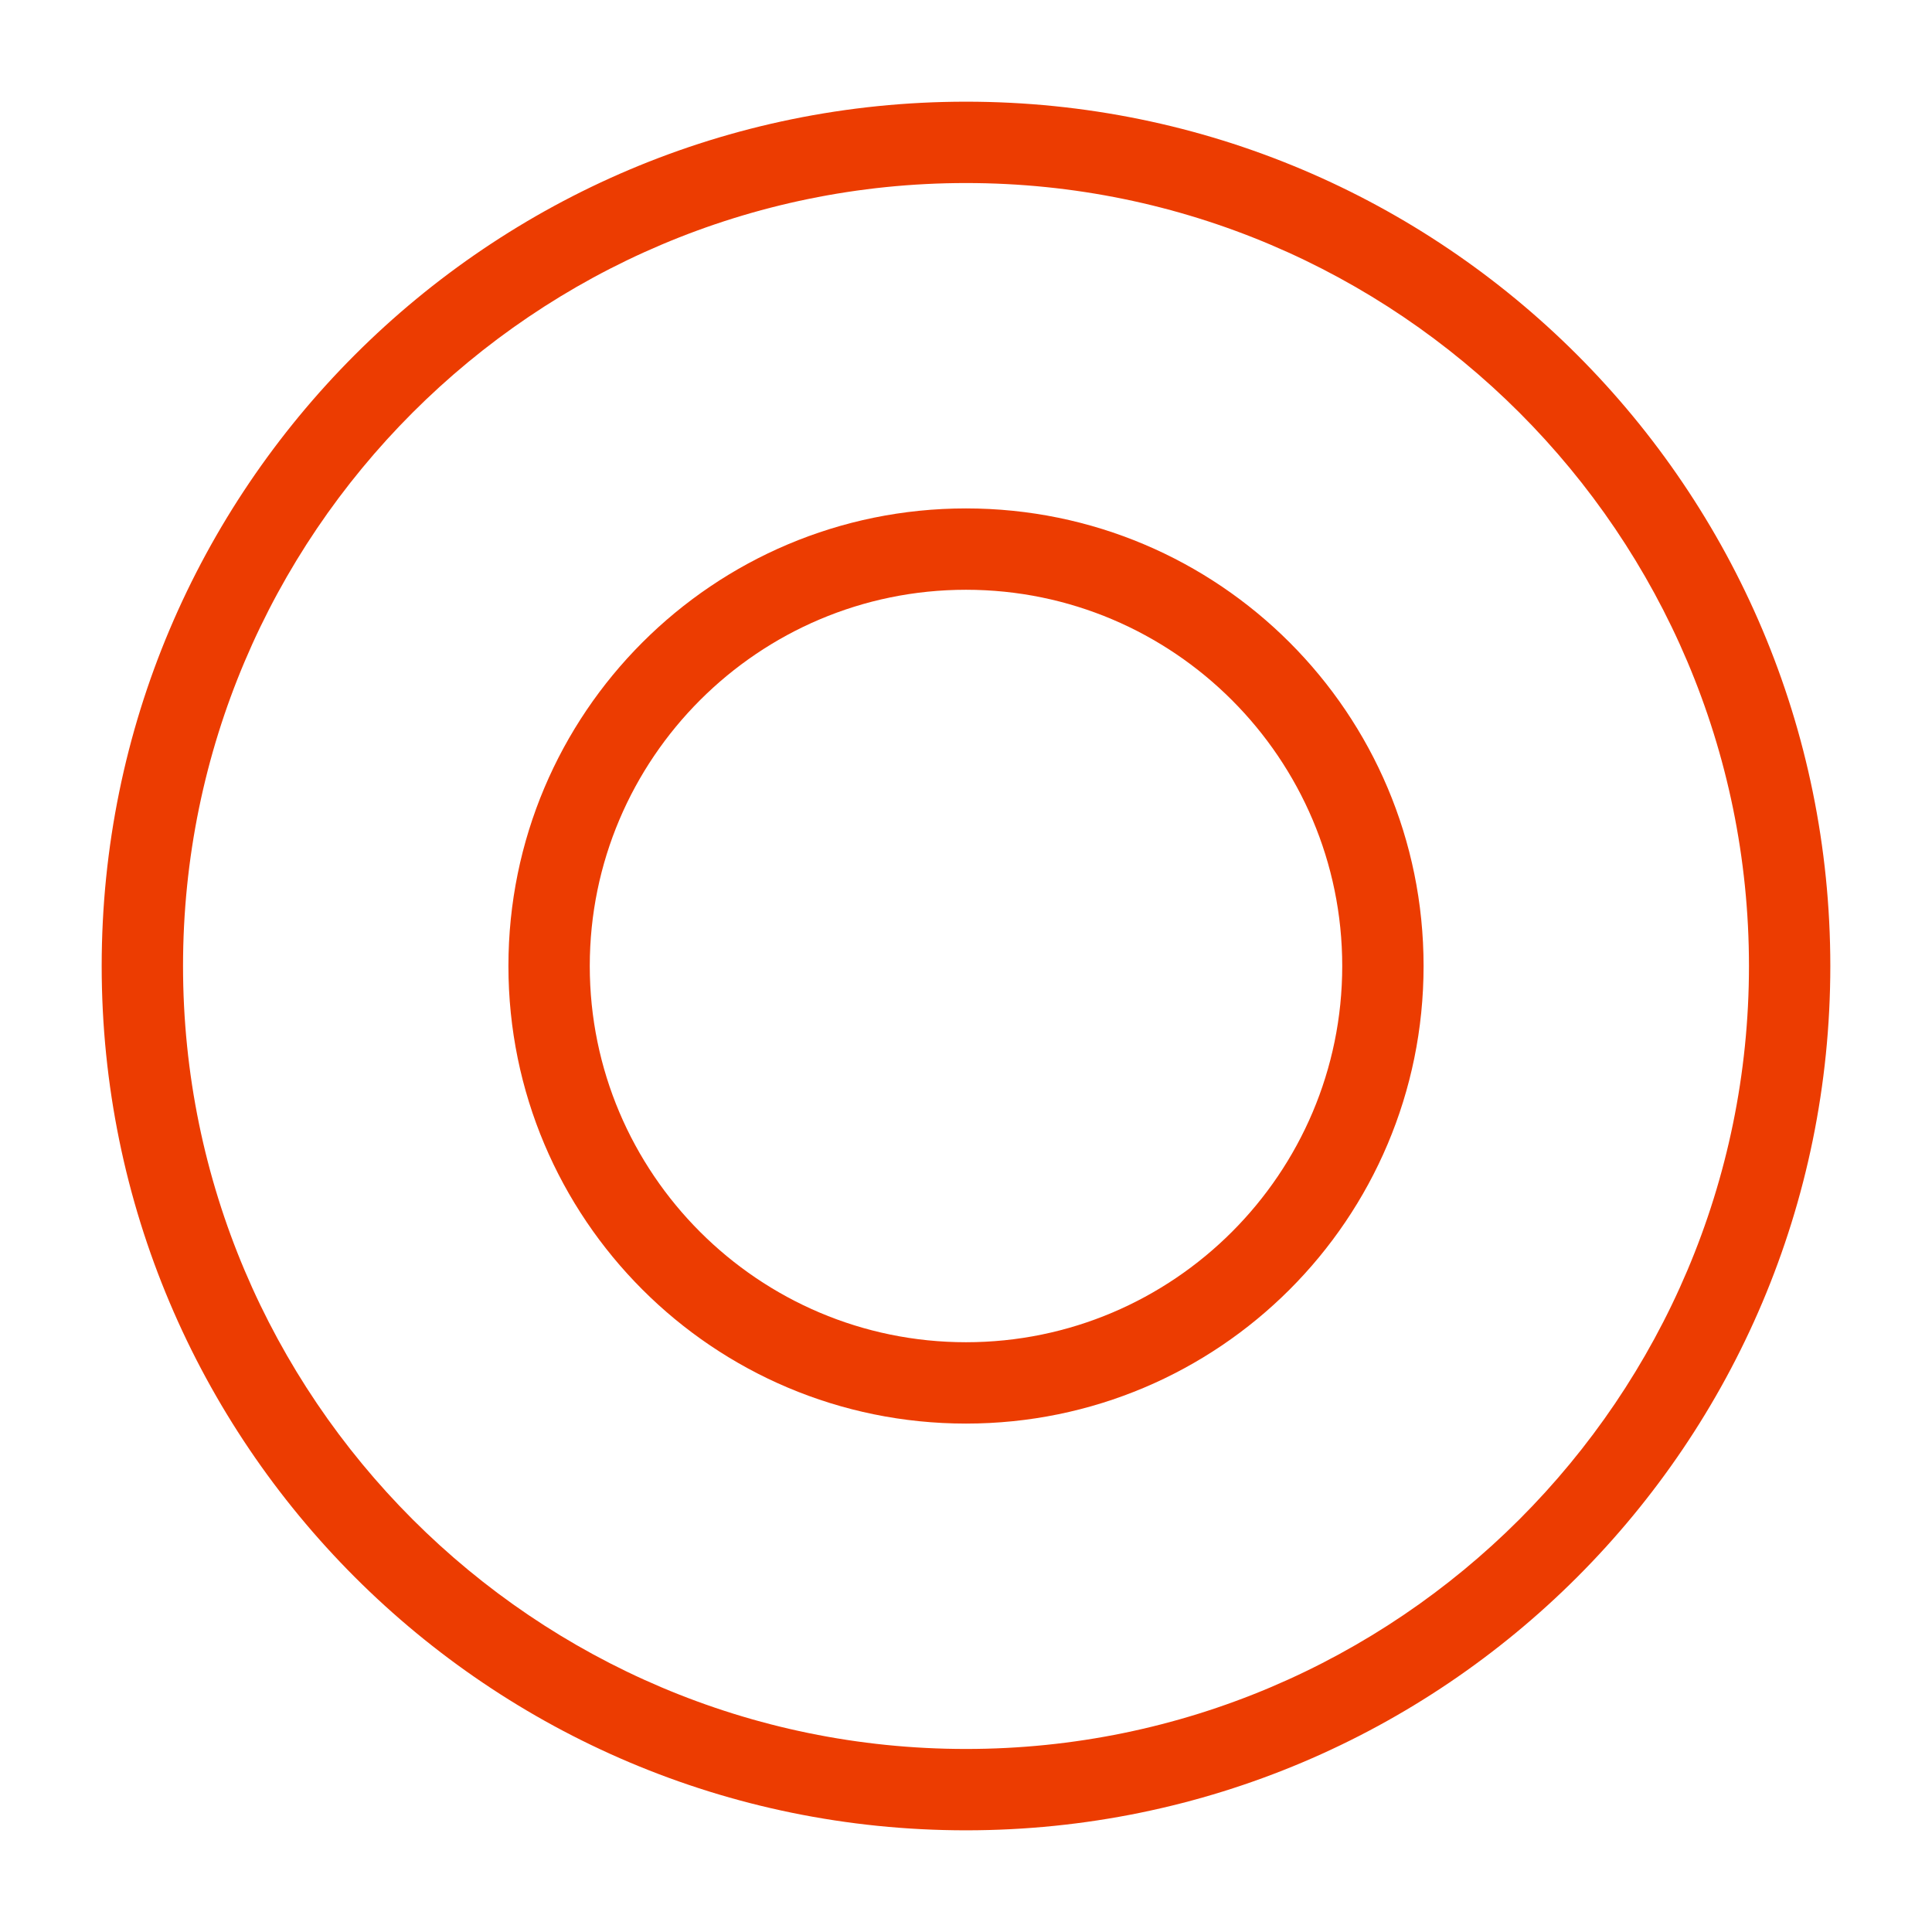 <?xml version="1.0" encoding="UTF-8"?><svg id="Layer_2" xmlns="http://www.w3.org/2000/svg" viewBox="0 0 95 95"><defs><style>.cls-1{fill:none;}.cls-2{fill:#ec3c01;}</style></defs><g id="Layer_1-2"><g><path class="cls-2" d="m47.5,9c21.23,0,38.5,17.27,38.5,38.5s-17.27,38.5-38.5,38.5S9,68.73,9,47.5,26.27,9,47.5,9m0-4C24.03,5,5,24.03,5,47.5s19.03,42.5,42.5,42.5,42.5-19.03,42.5-42.5S70.97,5,47.5,5h0Z"/><path class="cls-2" d="m47.5,29c10.2,0,18.5,8.3,18.5,18.5s-8.3,18.5-18.5,18.5-18.5-8.3-18.5-18.5,8.3-18.5,18.5-18.5m0-4c-12.43,0-22.5,10.07-22.5,22.5s10.07,22.5,22.5,22.5,22.5-10.07,22.5-22.5-10.07-22.5-22.5-22.5h0Z"/><rect class="cls-1" width="95" height="95"/></g></g></svg>
